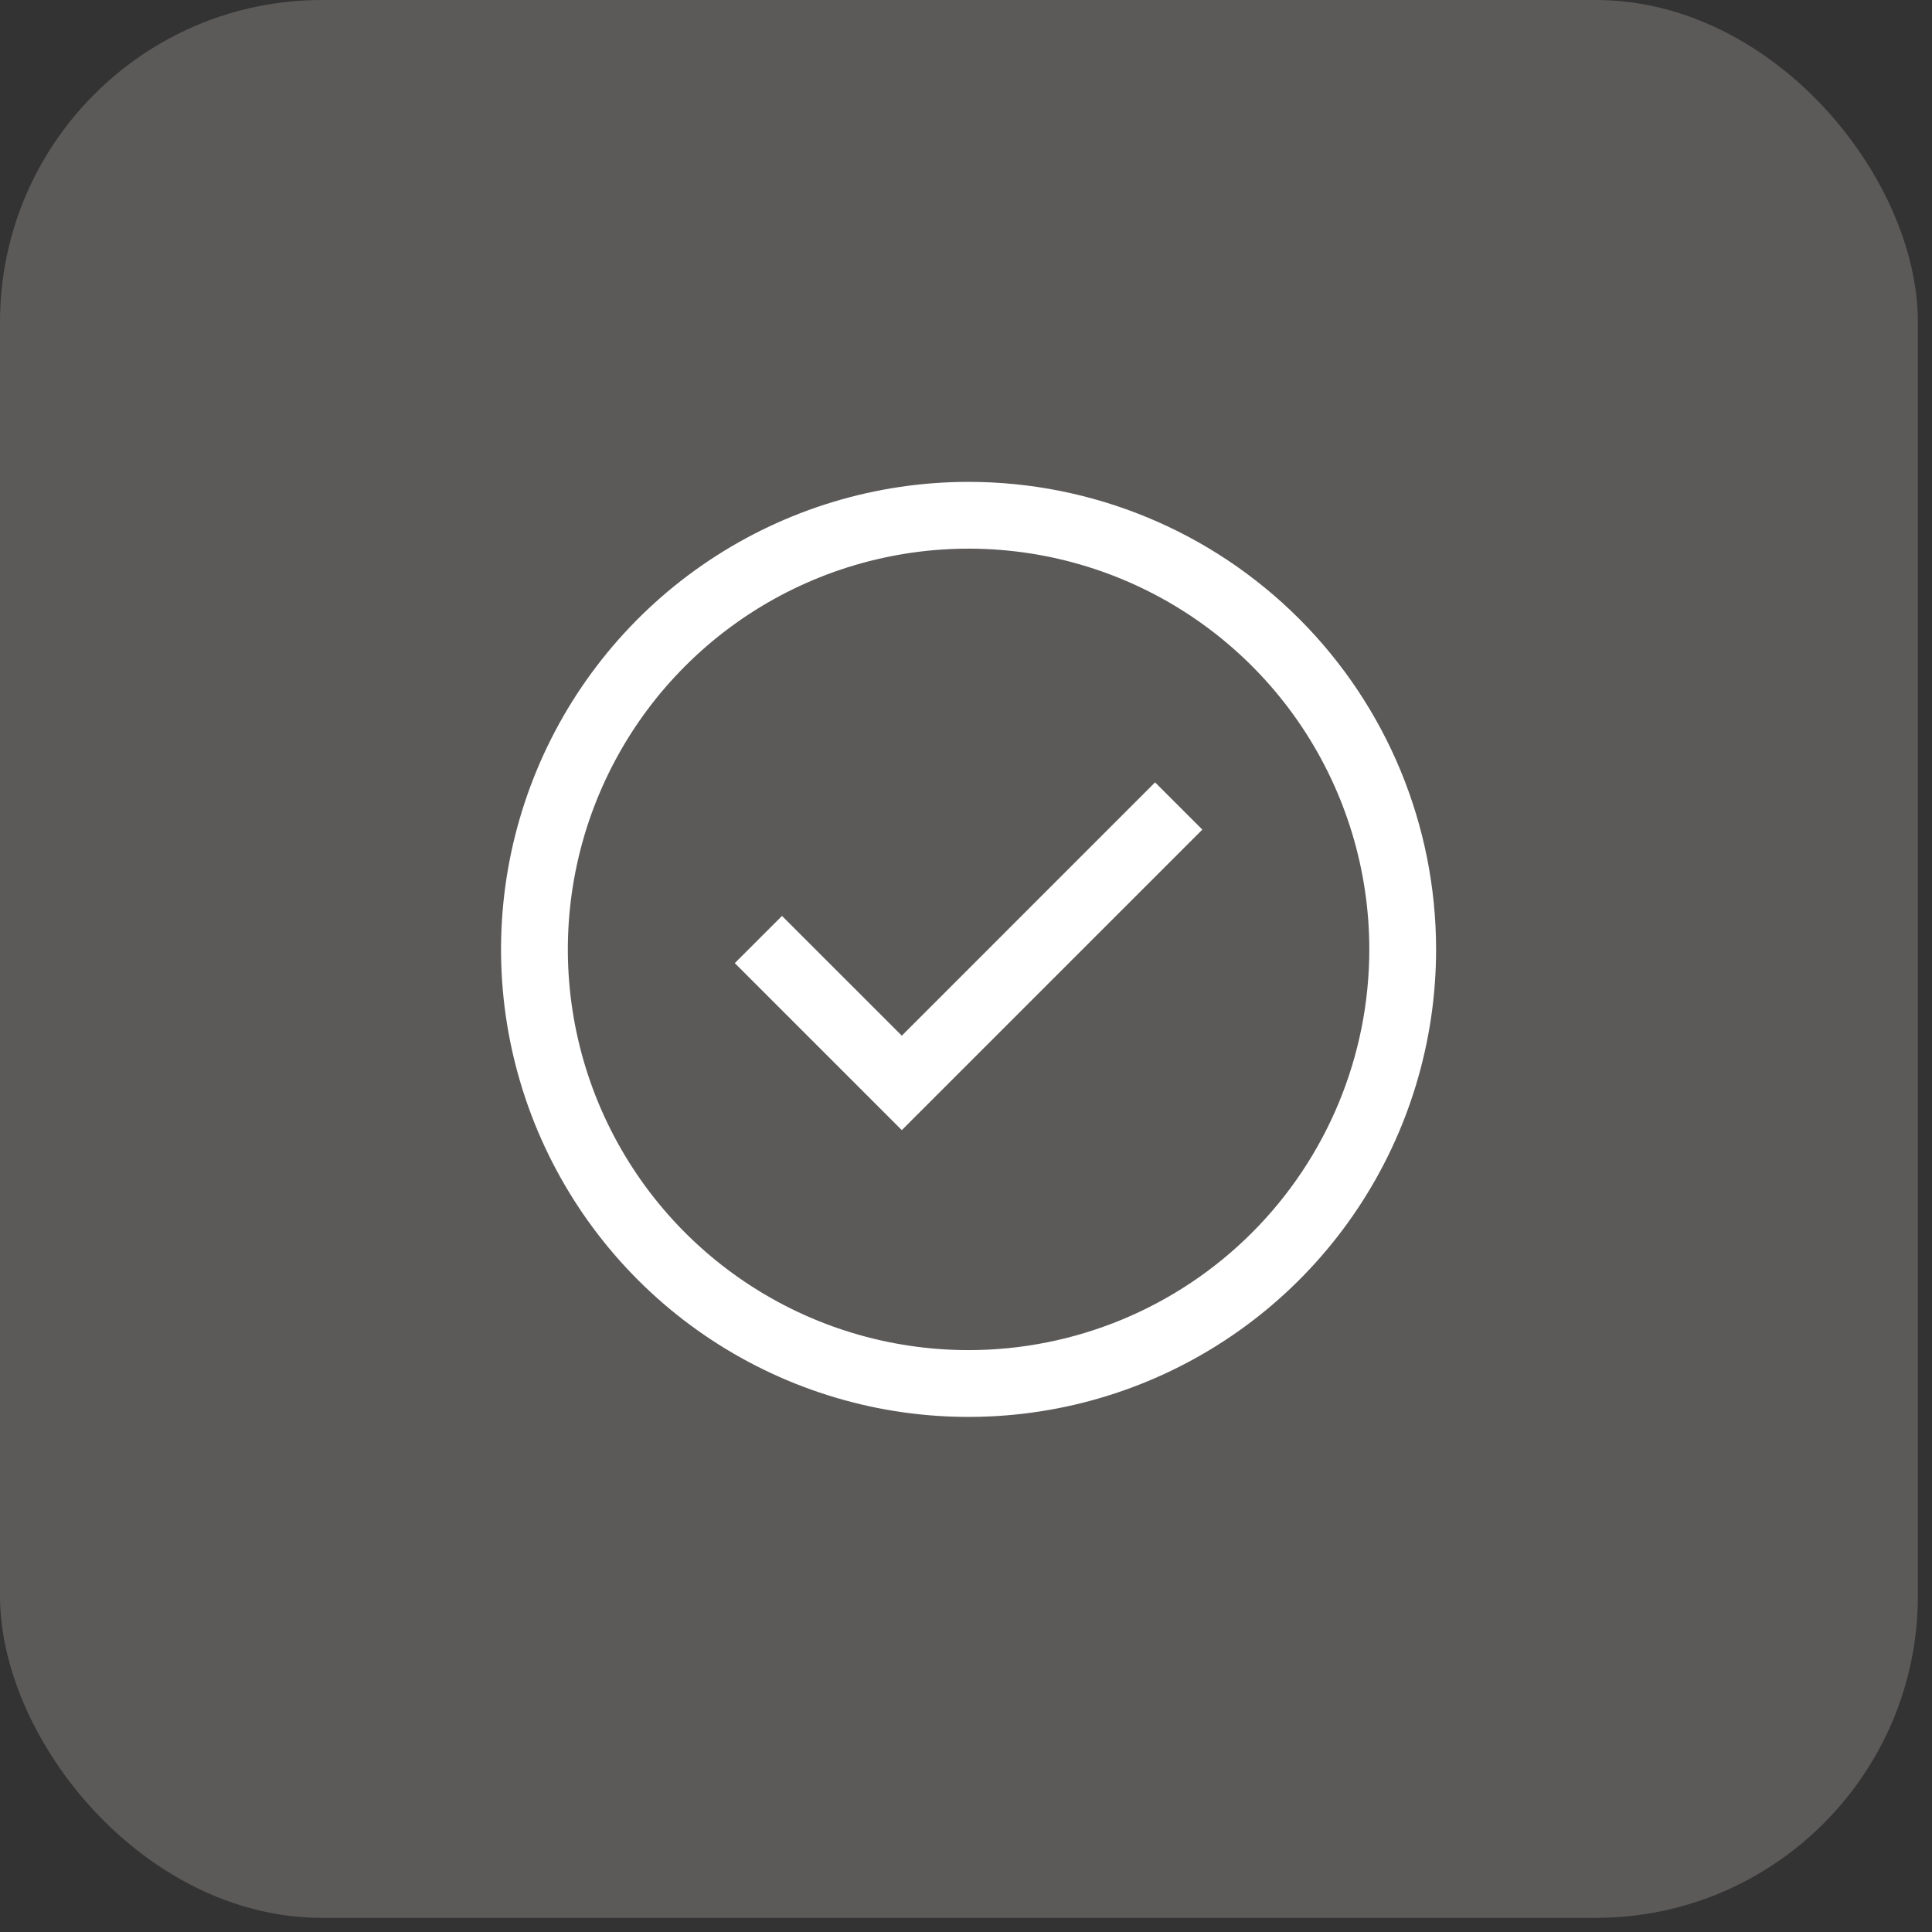 <svg xmlns="http://www.w3.org/2000/svg" width="60" height="60" viewBox="0 0 60 60" fill="none"><rect x="0" y="0" width="60" height="60" fill="#333333" stroke="none"/><rect width="59.561" height="59.561" rx="10" fill="#FEF4F1" fill-opacity="0.2"></rect><path d="M28.006 35.097L22.82 29.911L24.286 28.445L28.006 32.164L35.872 24.297L37.34 25.764L28.006 35.097Z" fill="white"></path><path d="M30.08 14.965C27.208 14.965 24.401 15.816 22.013 17.412C19.626 19.007 17.765 21.275 16.666 23.928C15.567 26.581 15.279 29.5 15.839 32.317C16.4 35.133 17.783 37.72 19.813 39.751C21.844 41.782 24.431 43.164 27.247 43.725C30.064 44.285 32.983 43.997 35.636 42.898C38.289 41.8 40.557 39.938 42.152 37.551C43.748 35.163 44.599 32.356 44.599 29.484C44.599 25.634 43.07 21.94 40.347 19.218C37.624 16.495 33.931 14.965 30.08 14.965ZM30.08 41.929C27.619 41.929 25.212 41.2 23.166 39.832C21.119 38.465 19.524 36.521 18.582 34.247C17.64 31.973 17.394 29.47 17.874 27.056C18.354 24.642 19.539 22.425 21.28 20.684C23.02 18.944 25.238 17.758 27.652 17.278C30.066 16.798 32.569 17.044 34.843 17.986C37.117 18.928 39.06 20.523 40.428 22.57C41.795 24.617 42.525 27.023 42.525 29.484C42.525 32.785 41.214 35.95 38.88 38.284C36.546 40.618 33.381 41.929 30.08 41.929Z" fill="white"></path></svg>